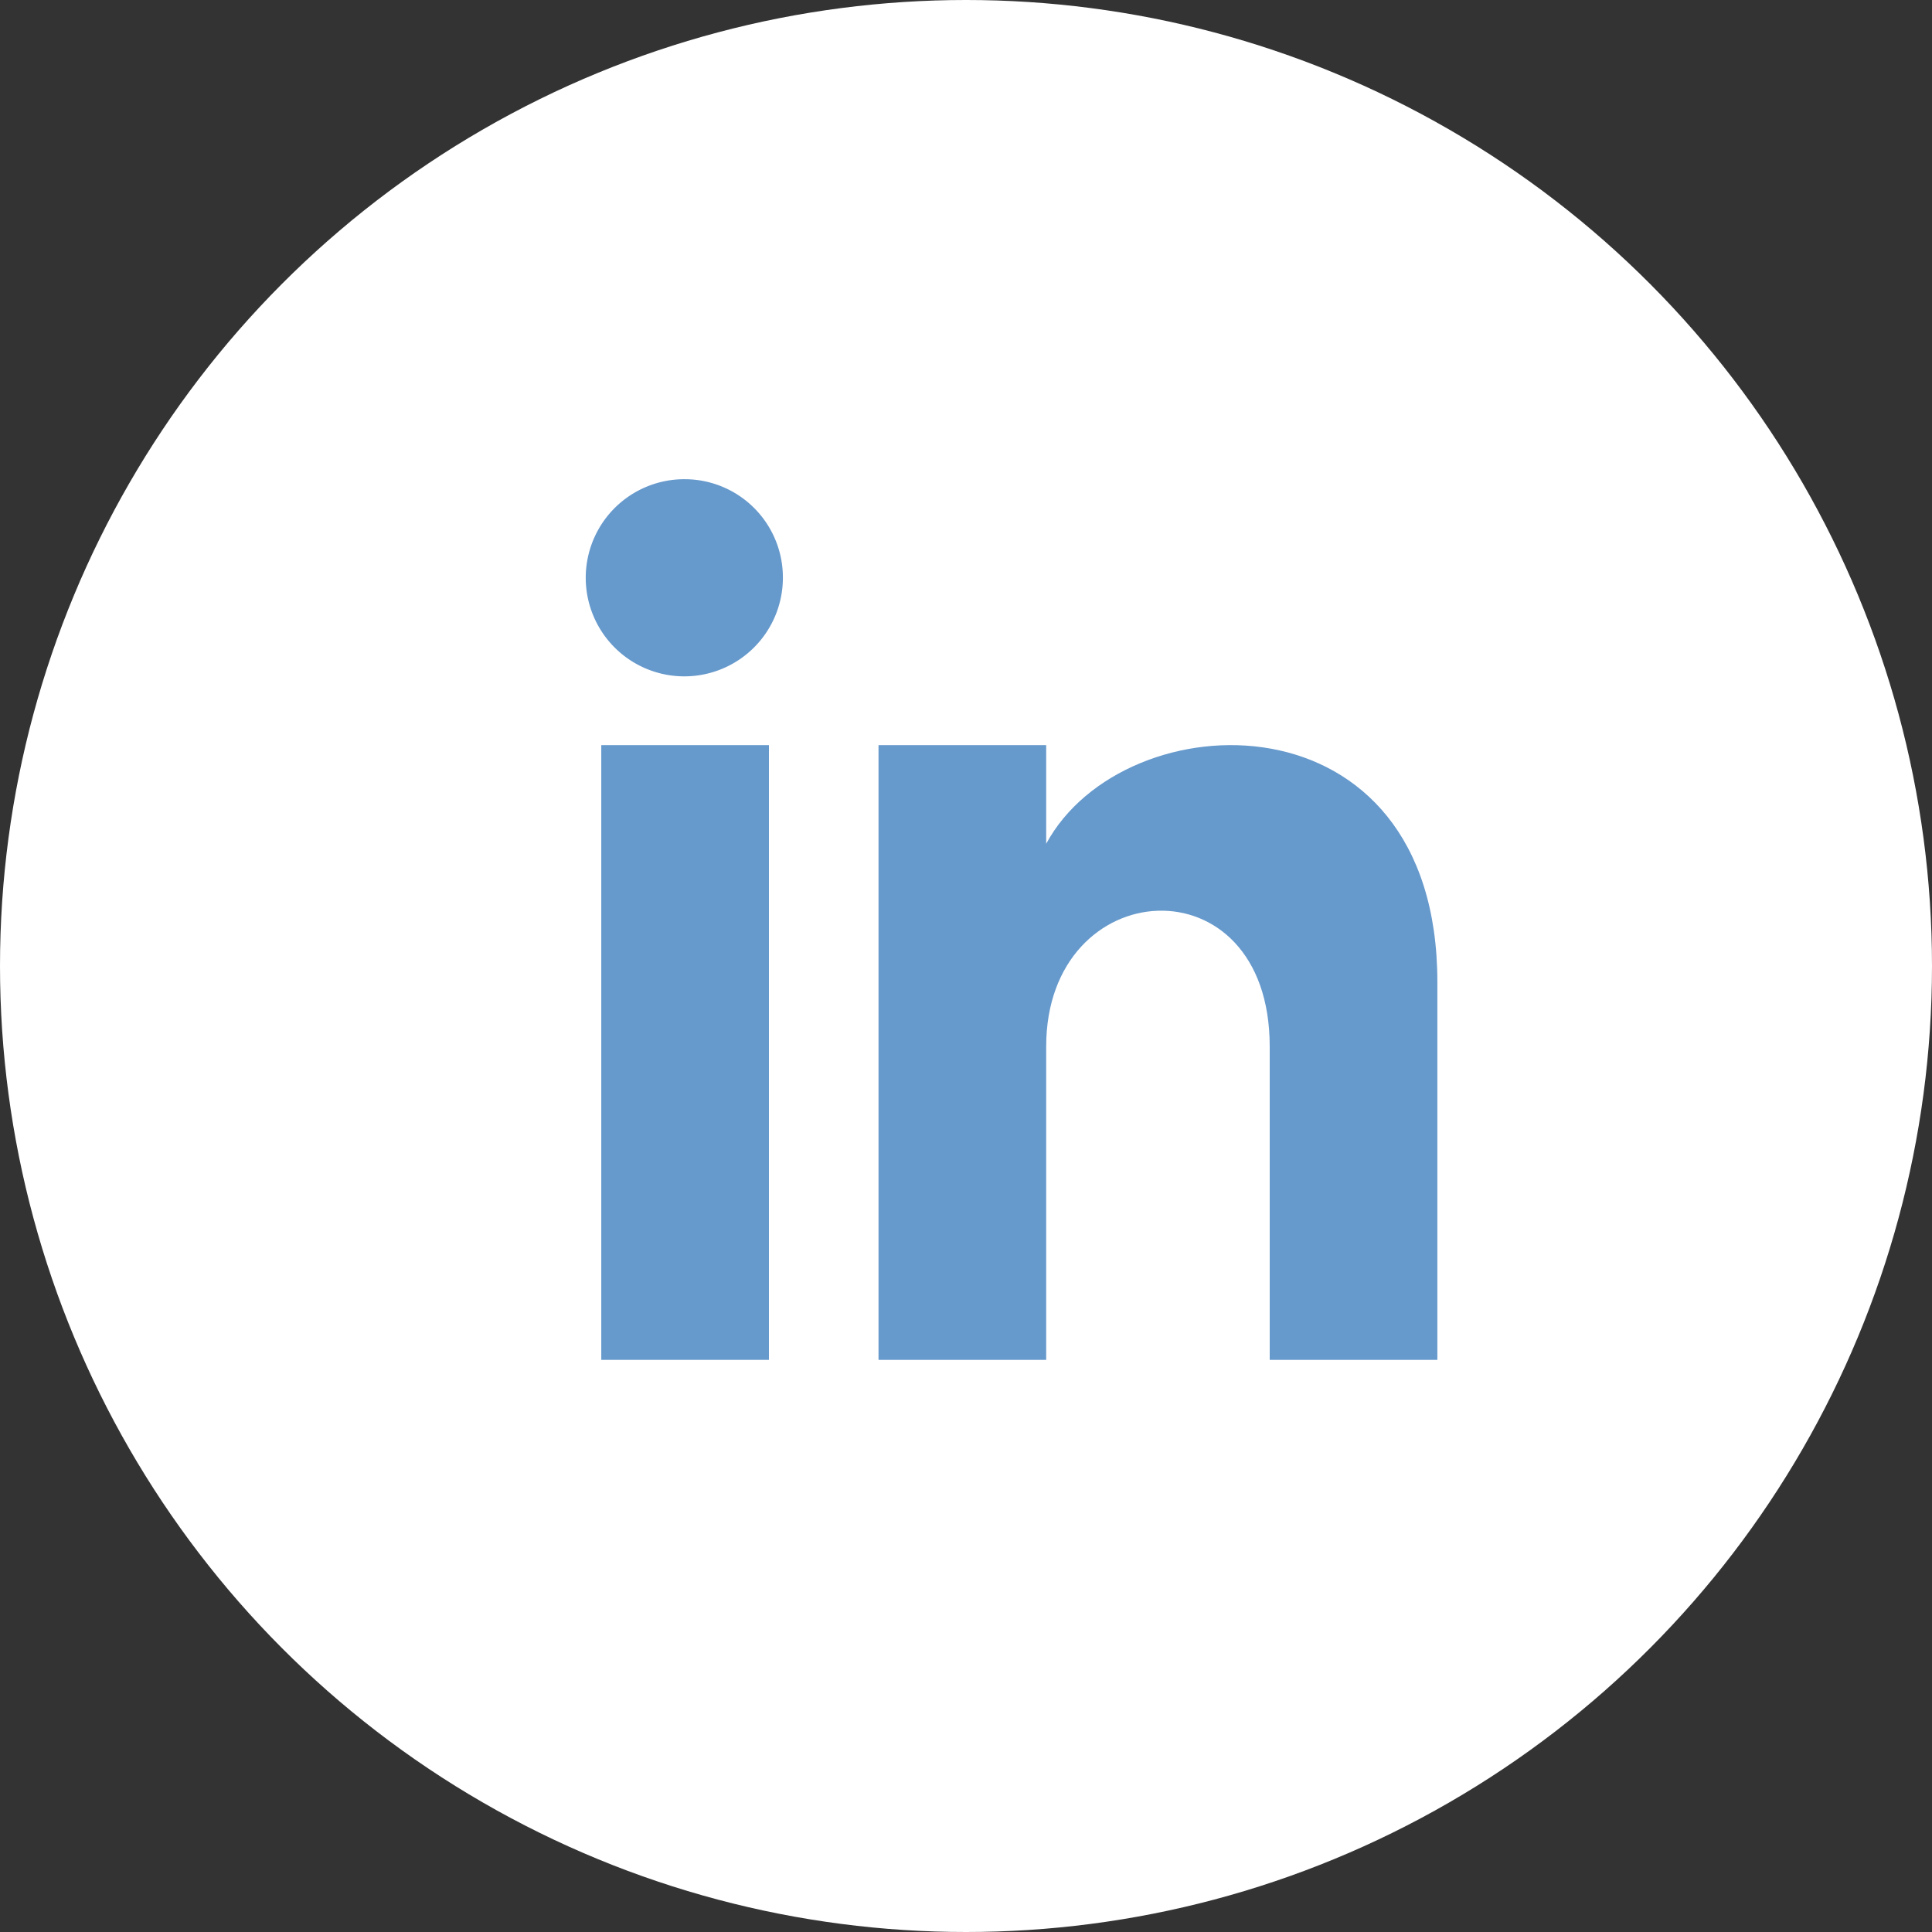 <svg id="Group_3197" data-name="Group 3197" xmlns="http://www.w3.org/2000/svg" width="50" height="50" viewBox="0 0 50 50">
  <rect x="0" y="0" width="50" height="50" fill="#333333" stroke="none"/>
  <circle id="Ellipse_294" data-name="Ellipse 294" cx="25" cy="25" r="25" transform="translate(0 0)" fill="#fff"/>
  <g id="Group_2489" data-name="Group 2489" transform="translate(15.199 12.406)">
    <path id="Path_1435" data-name="Path 1435" d="M7.281,3.2A2.551,2.551,0,1,0,9.812,5.755,2.542,2.542,0,0,0,7.281,3.2Z" transform="translate(-4.75 -3.204)" fill="#69c"/>
    <path id="Path_1436" data-name="Path 1436" d="M14.339,10.553V8H10V23.91h4.339V15.8c0-4.5,5.785-4.871,5.785,0V23.91h4.339V14.134C24.463,6.536,16.358,6.813,14.339,10.553Z" transform="translate(-2.463 -1.122)" fill="#69c"/>
    <rect id="Rectangle_1755" data-name="Rectangle 1755" width="4.339" height="15.909" transform="translate(0.362 6.878)" fill="#69c"/>
  </g>
</svg>
